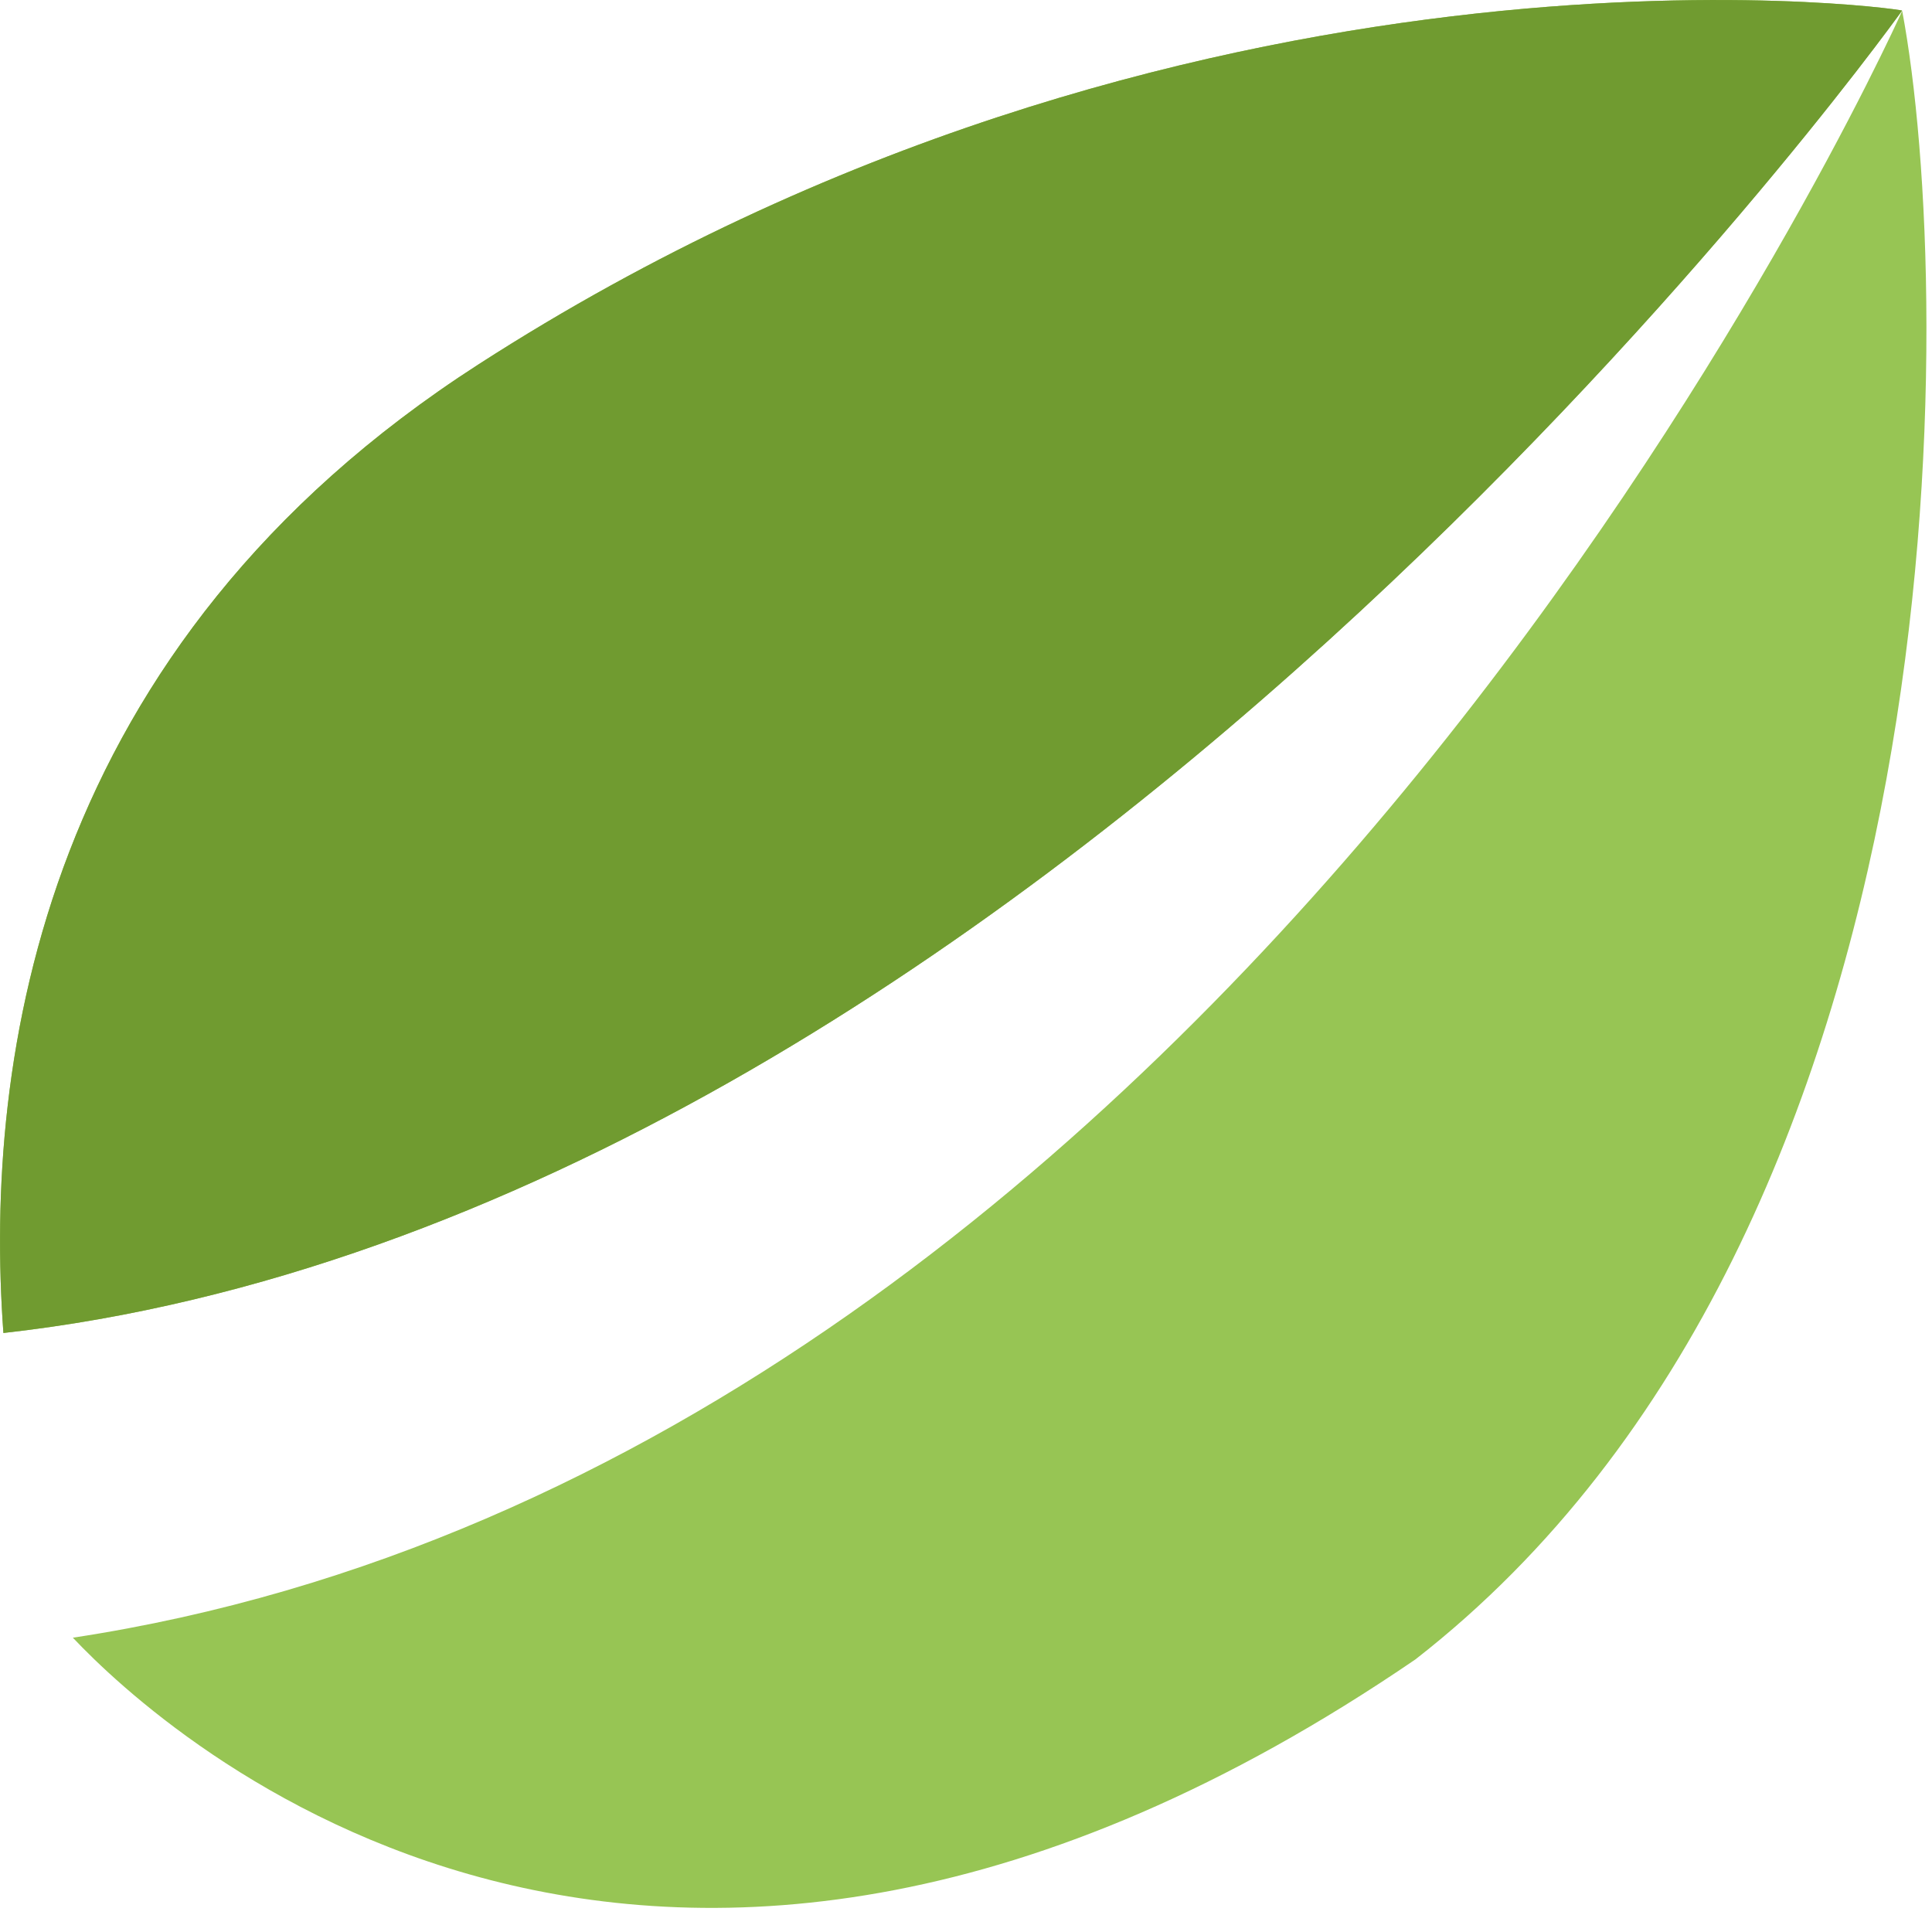 <?xml version="1.0" encoding="utf-8"?>
<svg width="21" height="21" viewBox="0 0 21 21" fill="none" xmlns="http://www.w3.org/2000/svg">
<path d="M0.792 17.801C1.758 18.824 7.061 23.724 15.385 18.037C21.404 13.349 21.254 3.187 20.676 0.118C20.474 0.564 13.483 15.875 0.792 17.801ZM20.675 0.115C20.601 0.085 12.857 -0.971 5.202 3.96C0.448 7.021 -0.18 11.503 0.037 14.489C11.165 13.243 20.423 0.466 20.675 0.115Z" fill="#97C554"/>
<path d="M20.675 0.115C20.601 0.085 12.857 -0.971 5.202 3.96C0.448 7.021 -0.18 11.503 0.037 14.489C11.165 13.243 20.423 0.466 20.675 0.115Z" fill="#709B30"/>
</svg>
